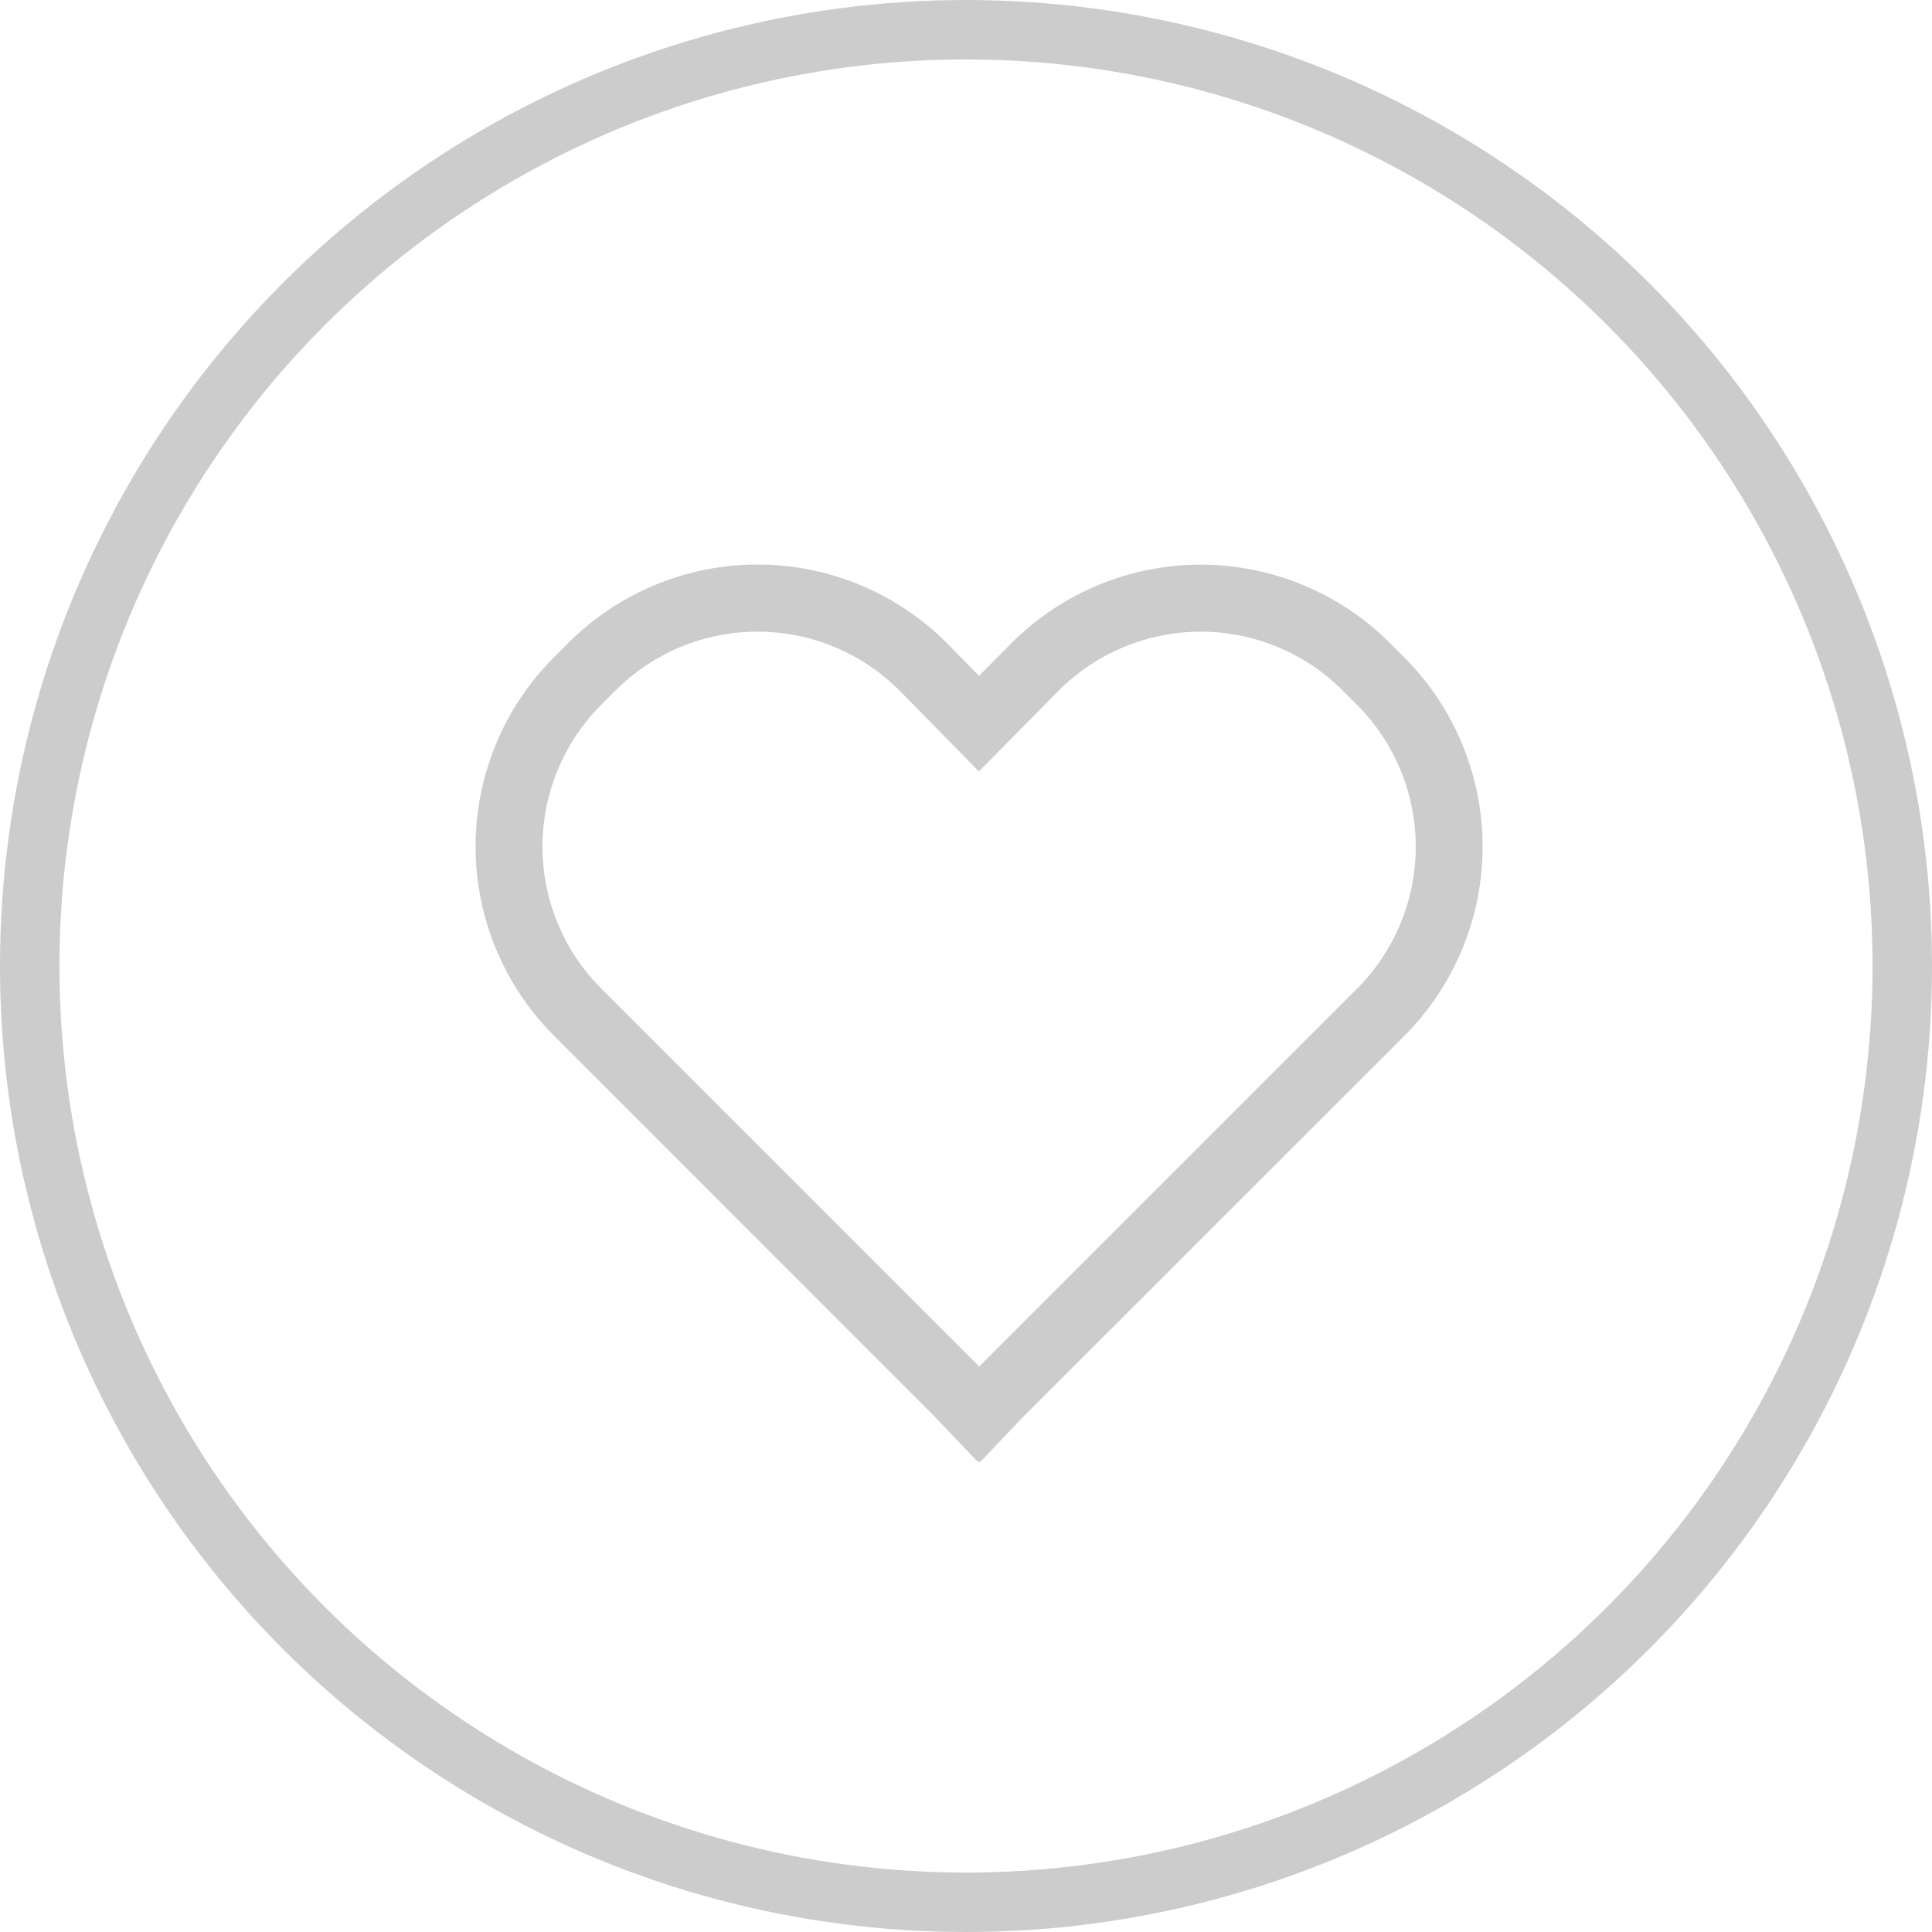 <svg xmlns="http://www.w3.org/2000/svg" viewBox="0 0 65 65" fill="none"><g clip-path="url(#clip0_1_16)"><g clip-path="url(#clip1_1_16)"><path d="M46.763 21.636C45.927 20.799 44.935 20.136 43.842 19.683C42.75 19.23 41.579 18.997 40.397 18.997C39.214 18.997 38.043 19.23 36.951 19.683C35.858 20.136 34.866 20.799 34.03 21.636L32.939 22.736L31.857 21.636L31.85 21.629C31.014 20.793 30.022 20.13 28.93 19.678C27.838 19.226 26.668 18.993 25.486 18.993C24.304 18.993 23.134 19.226 22.042 19.678C20.95 20.13 19.958 20.793 19.122 21.629L18.636 22.115C17.8 22.951 17.137 23.943 16.685 25.035C16.233 26.127 16 27.297 16 28.479C16 29.661 16.233 30.831 16.685 31.923C17.137 33.015 17.8 34.007 18.636 34.843L31.459 47.673L32.903 49.19L32.938 49.155L32.975 49.192L34.332 47.761L47.249 34.849C48.934 33.16 49.881 30.871 49.881 28.485C49.881 26.099 48.934 23.81 47.249 22.121L46.763 21.636ZM45.658 33.258L32.943 45.973L20.228 33.258C19.601 32.631 19.104 31.887 18.765 31.068C18.425 30.249 18.251 29.371 18.251 28.485C18.251 27.599 18.425 26.721 18.765 25.902C19.104 25.083 19.601 24.339 20.228 23.712L20.714 23.226C21.98 21.961 23.696 21.251 25.485 21.251C27.274 21.251 28.99 21.961 30.256 23.226L32.934 25.953L35.625 23.229C36.252 22.602 36.996 22.105 37.815 21.766C38.634 21.427 39.512 21.252 40.398 21.252C41.284 21.252 42.162 21.427 42.981 21.766C43.8 22.105 44.544 22.602 45.171 23.229L45.657 23.715C46.921 24.982 47.631 26.698 47.631 28.488C47.631 30.278 46.921 31.994 45.657 33.261L45.658 33.258Z" fill="#CCCCCC"/></g></g><circle cx="32.5" cy="32.5" r="31.5" stroke="#CCCCCC" stroke-width="2"/><defs><clipPath id="clip0_1_16"><rect width="33.881" height="30.199" fill="white" transform="translate(16 19)"/></clipPath><clipPath id="clip1_1_16"><rect width="33.881" height="30.192" fill="white" transform="translate(16 19)"/></clipPath></defs></svg>